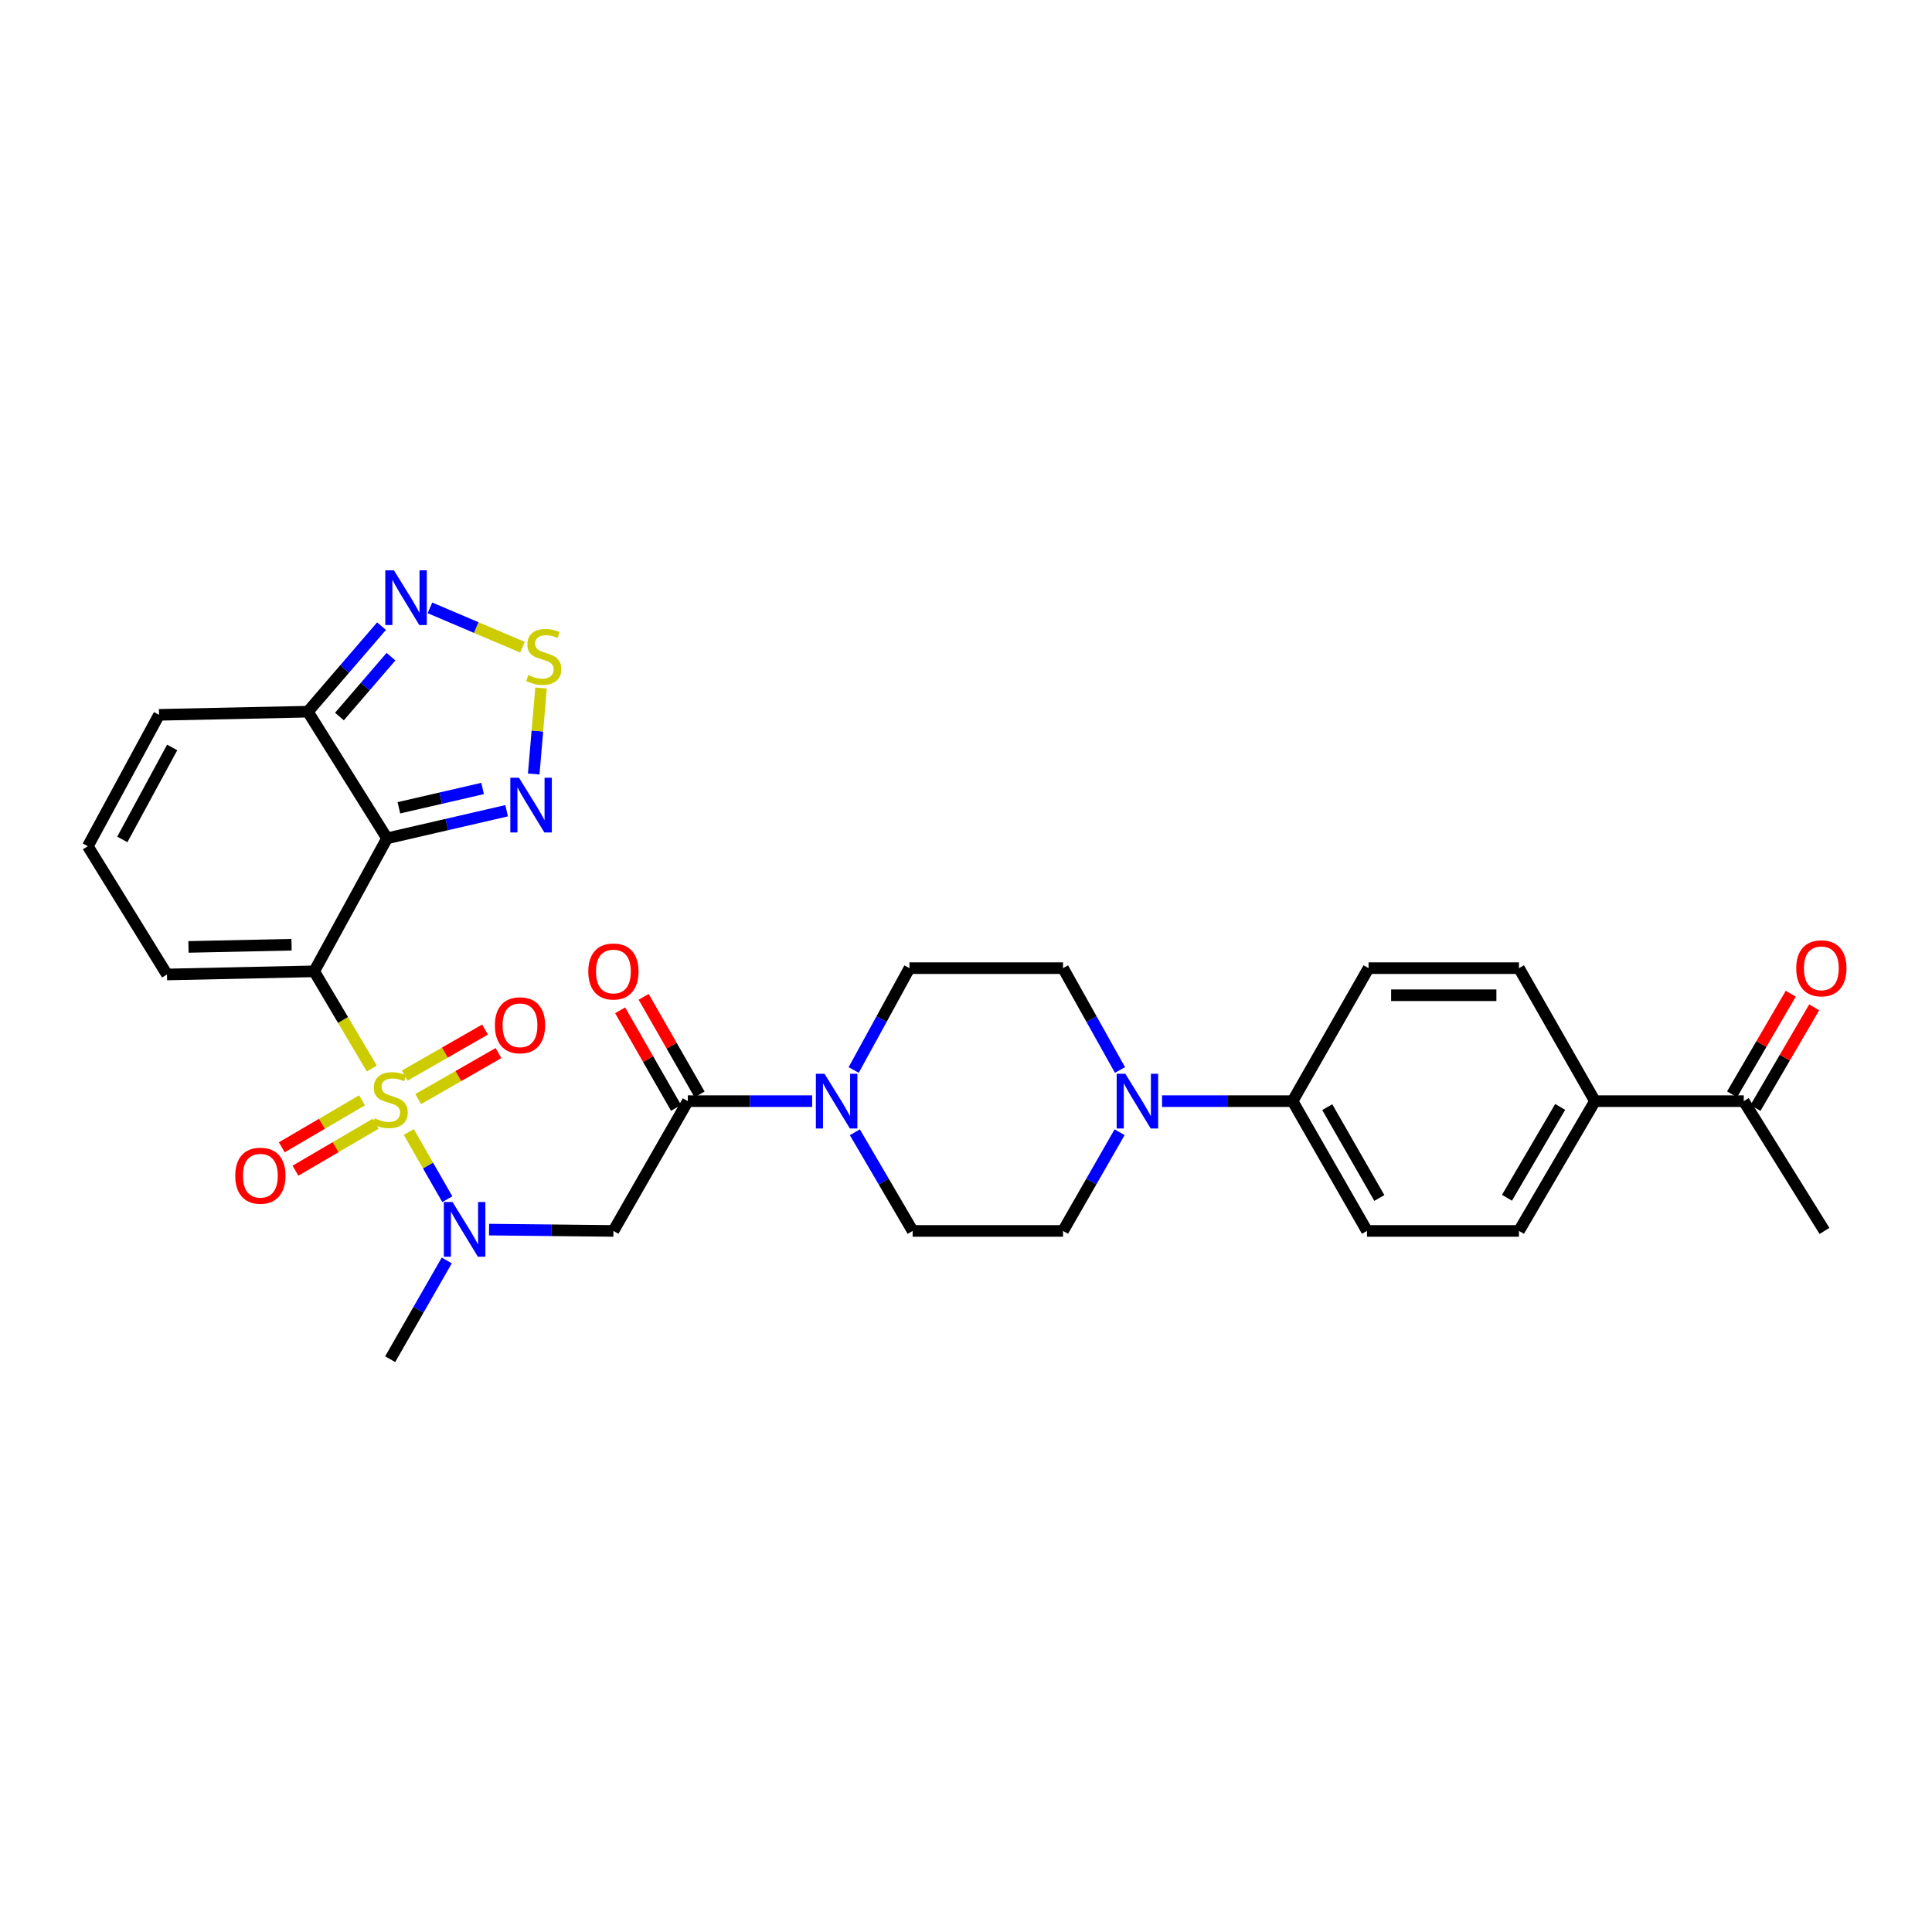 <?xml version='1.0' encoding='iso-8859-1'?>
<svg version='1.1' baseProfile='full'
              xmlns='http://www.w3.org/2000/svg'
                      xmlns:rdkit='http://www.rdkit.org/xml'
                      xmlns:xlink='http://www.w3.org/1999/xlink'
                  xml:space='preserve'
width='1000px' height='1000px' viewBox='0 0 1000 1000'>
<!-- END OF HEADER -->
<rect style='opacity:1.0;fill:#FFFFFF;stroke:none' width='1000' height='1000' x='0' y='0'> </rect>
<path class='bond-0' d='M 192.449,553.069 L 177.54,527.914' style='fill:none;fill-rule:evenodd;stroke:#CCCC00;stroke-width:6px;stroke-linecap:butt;stroke-linejoin:miter;stroke-opacity:1' />
<path class='bond-0' d='M 177.54,527.914 L 162.631,502.759' style='fill:none;fill-rule:evenodd;stroke:#000000;stroke-width:6px;stroke-linecap:butt;stroke-linejoin:miter;stroke-opacity:1' />
<path class='bond-2' d='M 211.598,585.933 L 221.561,603.315' style='fill:none;fill-rule:evenodd;stroke:#CCCC00;stroke-width:6px;stroke-linecap:butt;stroke-linejoin:miter;stroke-opacity:1' />
<path class='bond-2' d='M 221.561,603.315 L 231.523,620.697' style='fill:none;fill-rule:evenodd;stroke:#0000FF;stroke-width:6px;stroke-linecap:butt;stroke-linejoin:miter;stroke-opacity:1' />
<path class='bond-12' d='M 216.462,568.886 L 237.241,556.976' style='fill:none;fill-rule:evenodd;stroke:#CCCC00;stroke-width:6px;stroke-linecap:butt;stroke-linejoin:miter;stroke-opacity:1' />
<path class='bond-12' d='M 237.241,556.976 L 258.019,545.067' style='fill:none;fill-rule:evenodd;stroke:#FF0000;stroke-width:6px;stroke-linecap:butt;stroke-linejoin:miter;stroke-opacity:1' />
<path class='bond-12' d='M 209.49,556.721 L 230.269,544.812' style='fill:none;fill-rule:evenodd;stroke:#CCCC00;stroke-width:6px;stroke-linecap:butt;stroke-linejoin:miter;stroke-opacity:1' />
<path class='bond-12' d='M 230.269,544.812 L 251.047,532.903' style='fill:none;fill-rule:evenodd;stroke:#FF0000;stroke-width:6px;stroke-linecap:butt;stroke-linejoin:miter;stroke-opacity:1' />
<path class='bond-13' d='M 187.391,569.524 L 166.622,581.686' style='fill:none;fill-rule:evenodd;stroke:#CCCC00;stroke-width:6px;stroke-linecap:butt;stroke-linejoin:miter;stroke-opacity:1' />
<path class='bond-13' d='M 166.622,581.686 L 145.853,593.847' style='fill:none;fill-rule:evenodd;stroke:#FF0000;stroke-width:6px;stroke-linecap:butt;stroke-linejoin:miter;stroke-opacity:1' />
<path class='bond-13' d='M 194.476,581.623 L 173.707,593.785' style='fill:none;fill-rule:evenodd;stroke:#CCCC00;stroke-width:6px;stroke-linecap:butt;stroke-linejoin:miter;stroke-opacity:1' />
<path class='bond-13' d='M 173.707,593.785 L 152.938,605.946' style='fill:none;fill-rule:evenodd;stroke:#FF0000;stroke-width:6px;stroke-linecap:butt;stroke-linejoin:miter;stroke-opacity:1' />
<path class='bond-1' d='M 162.631,502.759 L 200.332,433.916' style='fill:none;fill-rule:evenodd;stroke:#000000;stroke-width:6px;stroke-linecap:butt;stroke-linejoin:miter;stroke-opacity:1' />
<path class='bond-11' d='M 162.631,502.759 L 86.427,504.387' style='fill:none;fill-rule:evenodd;stroke:#000000;stroke-width:6px;stroke-linecap:butt;stroke-linejoin:miter;stroke-opacity:1' />
<path class='bond-11' d='M 150.901,488.985 L 97.558,490.125' style='fill:none;fill-rule:evenodd;stroke:#000000;stroke-width:6px;stroke-linecap:butt;stroke-linejoin:miter;stroke-opacity:1' />
<path class='bond-3' d='M 200.332,433.916 L 231.282,426.776' style='fill:none;fill-rule:evenodd;stroke:#000000;stroke-width:6px;stroke-linecap:butt;stroke-linejoin:miter;stroke-opacity:1' />
<path class='bond-3' d='M 231.282,426.776 L 262.232,419.636' style='fill:none;fill-rule:evenodd;stroke:#0000FF;stroke-width:6px;stroke-linecap:butt;stroke-linejoin:miter;stroke-opacity:1' />
<path class='bond-3' d='M 206.465,418.111 L 228.13,413.113' style='fill:none;fill-rule:evenodd;stroke:#000000;stroke-width:6px;stroke-linecap:butt;stroke-linejoin:miter;stroke-opacity:1' />
<path class='bond-3' d='M 228.13,413.113 L 249.795,408.115' style='fill:none;fill-rule:evenodd;stroke:#0000FF;stroke-width:6px;stroke-linecap:butt;stroke-linejoin:miter;stroke-opacity:1' />
<path class='bond-5' d='M 200.332,433.916 L 159.352,368.367' style='fill:none;fill-rule:evenodd;stroke:#000000;stroke-width:6px;stroke-linecap:butt;stroke-linejoin:miter;stroke-opacity:1' />
<path class='bond-7' d='M 253.137,636.443 L 285.319,636.785' style='fill:none;fill-rule:evenodd;stroke:#0000FF;stroke-width:6px;stroke-linecap:butt;stroke-linejoin:miter;stroke-opacity:1' />
<path class='bond-7' d='M 285.319,636.785 L 317.501,637.127' style='fill:none;fill-rule:evenodd;stroke:#000000;stroke-width:6px;stroke-linecap:butt;stroke-linejoin:miter;stroke-opacity:1' />
<path class='bond-29' d='M 231.247,652.405 L 216.603,677.957' style='fill:none;fill-rule:evenodd;stroke:#0000FF;stroke-width:6px;stroke-linecap:butt;stroke-linejoin:miter;stroke-opacity:1' />
<path class='bond-29' d='M 216.603,677.957 L 201.96,703.508' style='fill:none;fill-rule:evenodd;stroke:#000000;stroke-width:6px;stroke-linecap:butt;stroke-linejoin:miter;stroke-opacity:1' />
<path class='bond-6' d='M 276.255,400.624 L 278.151,378.36' style='fill:none;fill-rule:evenodd;stroke:#0000FF;stroke-width:6px;stroke-linecap:butt;stroke-linejoin:miter;stroke-opacity:1' />
<path class='bond-6' d='M 278.151,378.36 L 280.047,356.096' style='fill:none;fill-rule:evenodd;stroke:#CCCC00;stroke-width:6px;stroke-linecap:butt;stroke-linejoin:miter;stroke-opacity:1' />
<path class='bond-4' d='M 356.012,569.951 L 317.501,637.127' style='fill:none;fill-rule:evenodd;stroke:#000000;stroke-width:6px;stroke-linecap:butt;stroke-linejoin:miter;stroke-opacity:1' />
<path class='bond-8' d='M 356.012,569.951 L 388.19,569.951' style='fill:none;fill-rule:evenodd;stroke:#000000;stroke-width:6px;stroke-linecap:butt;stroke-linejoin:miter;stroke-opacity:1' />
<path class='bond-8' d='M 388.19,569.951 L 420.369,569.951' style='fill:none;fill-rule:evenodd;stroke:#0000FF;stroke-width:6px;stroke-linecap:butt;stroke-linejoin:miter;stroke-opacity:1' />
<path class='bond-23' d='M 362.094,566.465 L 347.624,541.217' style='fill:none;fill-rule:evenodd;stroke:#000000;stroke-width:6px;stroke-linecap:butt;stroke-linejoin:miter;stroke-opacity:1' />
<path class='bond-23' d='M 347.624,541.217 L 333.153,515.969' style='fill:none;fill-rule:evenodd;stroke:#FF0000;stroke-width:6px;stroke-linecap:butt;stroke-linejoin:miter;stroke-opacity:1' />
<path class='bond-23' d='M 349.93,573.437 L 335.459,548.189' style='fill:none;fill-rule:evenodd;stroke:#000000;stroke-width:6px;stroke-linecap:butt;stroke-linejoin:miter;stroke-opacity:1' />
<path class='bond-23' d='M 335.459,548.189 L 320.988,522.941' style='fill:none;fill-rule:evenodd;stroke:#FF0000;stroke-width:6px;stroke-linecap:butt;stroke-linejoin:miter;stroke-opacity:1' />
<path class='bond-9' d='M 159.352,368.367 L 178.414,346.231' style='fill:none;fill-rule:evenodd;stroke:#000000;stroke-width:6px;stroke-linecap:butt;stroke-linejoin:miter;stroke-opacity:1' />
<path class='bond-9' d='M 178.414,346.231 L 197.476,324.095' style='fill:none;fill-rule:evenodd;stroke:#0000FF;stroke-width:6px;stroke-linecap:butt;stroke-linejoin:miter;stroke-opacity:1' />
<path class='bond-9' d='M 175.695,370.876 L 189.038,355.38' style='fill:none;fill-rule:evenodd;stroke:#000000;stroke-width:6px;stroke-linecap:butt;stroke-linejoin:miter;stroke-opacity:1' />
<path class='bond-9' d='M 189.038,355.38 L 202.382,339.885' style='fill:none;fill-rule:evenodd;stroke:#0000FF;stroke-width:6px;stroke-linecap:butt;stroke-linejoin:miter;stroke-opacity:1' />
<path class='bond-31' d='M 159.352,368.367 L 82.322,369.995' style='fill:none;fill-rule:evenodd;stroke:#000000;stroke-width:6px;stroke-linecap:butt;stroke-linejoin:miter;stroke-opacity:1' />
<path class='bond-32' d='M 270.427,335 L 246.483,324.814' style='fill:none;fill-rule:evenodd;stroke:#CCCC00;stroke-width:6px;stroke-linecap:butt;stroke-linejoin:miter;stroke-opacity:1' />
<path class='bond-32' d='M 246.483,324.814 L 222.54,314.628' style='fill:none;fill-rule:evenodd;stroke:#0000FF;stroke-width:6px;stroke-linecap:butt;stroke-linejoin:miter;stroke-opacity:1' />
<path class='bond-17' d='M 441.864,553.829 L 456.3,527.472' style='fill:none;fill-rule:evenodd;stroke:#0000FF;stroke-width:6px;stroke-linecap:butt;stroke-linejoin:miter;stroke-opacity:1' />
<path class='bond-17' d='M 456.3,527.472 L 470.735,501.115' style='fill:none;fill-rule:evenodd;stroke:#000000;stroke-width:6px;stroke-linecap:butt;stroke-linejoin:miter;stroke-opacity:1' />
<path class='bond-18' d='M 442.467,586.057 L 457.423,611.592' style='fill:none;fill-rule:evenodd;stroke:#0000FF;stroke-width:6px;stroke-linecap:butt;stroke-linejoin:miter;stroke-opacity:1' />
<path class='bond-18' d='M 457.423,611.592 L 472.379,637.127' style='fill:none;fill-rule:evenodd;stroke:#000000;stroke-width:6px;stroke-linecap:butt;stroke-linejoin:miter;stroke-opacity:1' />
<path class='bond-10' d='M 579.502,586.046 L 564.86,611.587' style='fill:none;fill-rule:evenodd;stroke:#0000FF;stroke-width:6px;stroke-linecap:butt;stroke-linejoin:miter;stroke-opacity:1' />
<path class='bond-10' d='M 564.86,611.587 L 550.219,637.127' style='fill:none;fill-rule:evenodd;stroke:#000000;stroke-width:6px;stroke-linecap:butt;stroke-linejoin:miter;stroke-opacity:1' />
<path class='bond-14' d='M 601.477,569.951 L 635.258,569.951' style='fill:none;fill-rule:evenodd;stroke:#0000FF;stroke-width:6px;stroke-linecap:butt;stroke-linejoin:miter;stroke-opacity:1' />
<path class='bond-14' d='M 635.258,569.951 L 669.039,569.951' style='fill:none;fill-rule:evenodd;stroke:#000000;stroke-width:6px;stroke-linecap:butt;stroke-linejoin:miter;stroke-opacity:1' />
<path class='bond-33' d='M 579.704,553.819 L 564.962,527.467' style='fill:none;fill-rule:evenodd;stroke:#0000FF;stroke-width:6px;stroke-linecap:butt;stroke-linejoin:miter;stroke-opacity:1' />
<path class='bond-33' d='M 564.962,527.467 L 550.219,501.115' style='fill:none;fill-rule:evenodd;stroke:#000000;stroke-width:6px;stroke-linecap:butt;stroke-linejoin:miter;stroke-opacity:1' />
<path class='bond-15' d='M 86.427,504.387 L 45.455,438.005' style='fill:none;fill-rule:evenodd;stroke:#000000;stroke-width:6px;stroke-linecap:butt;stroke-linejoin:miter;stroke-opacity:1' />
<path class='bond-25' d='M 669.039,569.951 L 708.368,501.115' style='fill:none;fill-rule:evenodd;stroke:#000000;stroke-width:6px;stroke-linecap:butt;stroke-linejoin:miter;stroke-opacity:1' />
<path class='bond-26' d='M 669.039,569.951 L 707.55,637.127' style='fill:none;fill-rule:evenodd;stroke:#000000;stroke-width:6px;stroke-linecap:butt;stroke-linejoin:miter;stroke-opacity:1' />
<path class='bond-26' d='M 686.979,573.054 L 713.937,620.077' style='fill:none;fill-rule:evenodd;stroke:#000000;stroke-width:6px;stroke-linecap:butt;stroke-linejoin:miter;stroke-opacity:1' />
<path class='bond-16' d='M 45.455,438.005 L 82.322,369.995' style='fill:none;fill-rule:evenodd;stroke:#000000;stroke-width:6px;stroke-linecap:butt;stroke-linejoin:miter;stroke-opacity:1' />
<path class='bond-16' d='M 63.311,434.486 L 89.118,386.879' style='fill:none;fill-rule:evenodd;stroke:#000000;stroke-width:6px;stroke-linecap:butt;stroke-linejoin:miter;stroke-opacity:1' />
<path class='bond-22' d='M 470.735,501.115 L 550.219,501.115' style='fill:none;fill-rule:evenodd;stroke:#000000;stroke-width:6px;stroke-linecap:butt;stroke-linejoin:miter;stroke-opacity:1' />
<path class='bond-21' d='M 472.379,637.127 L 550.219,637.127' style='fill:none;fill-rule:evenodd;stroke:#000000;stroke-width:6px;stroke-linecap:butt;stroke-linejoin:miter;stroke-opacity:1' />
<path class='bond-19' d='M 825.545,569.951 L 786.208,637.127' style='fill:none;fill-rule:evenodd;stroke:#000000;stroke-width:6px;stroke-linecap:butt;stroke-linejoin:miter;stroke-opacity:1' />
<path class='bond-19' d='M 807.545,572.942 L 780.009,619.965' style='fill:none;fill-rule:evenodd;stroke:#000000;stroke-width:6px;stroke-linecap:butt;stroke-linejoin:miter;stroke-opacity:1' />
<path class='bond-20' d='M 825.545,569.951 L 902.574,569.951' style='fill:none;fill-rule:evenodd;stroke:#000000;stroke-width:6px;stroke-linecap:butt;stroke-linejoin:miter;stroke-opacity:1' />
<path class='bond-34' d='M 825.545,569.951 L 786.208,501.115' style='fill:none;fill-rule:evenodd;stroke:#000000;stroke-width:6px;stroke-linecap:butt;stroke-linejoin:miter;stroke-opacity:1' />
<path class='bond-24' d='M 908.63,573.483 L 923.821,547.441' style='fill:none;fill-rule:evenodd;stroke:#000000;stroke-width:6px;stroke-linecap:butt;stroke-linejoin:miter;stroke-opacity:1' />
<path class='bond-24' d='M 923.821,547.441 L 939.012,521.4' style='fill:none;fill-rule:evenodd;stroke:#FF0000;stroke-width:6px;stroke-linecap:butt;stroke-linejoin:miter;stroke-opacity:1' />
<path class='bond-24' d='M 896.519,566.418 L 911.71,540.377' style='fill:none;fill-rule:evenodd;stroke:#000000;stroke-width:6px;stroke-linecap:butt;stroke-linejoin:miter;stroke-opacity:1' />
<path class='bond-24' d='M 911.71,540.377 L 926.901,514.335' style='fill:none;fill-rule:evenodd;stroke:#FF0000;stroke-width:6px;stroke-linecap:butt;stroke-linejoin:miter;stroke-opacity:1' />
<path class='bond-30' d='M 902.574,569.951 L 944.357,637.127' style='fill:none;fill-rule:evenodd;stroke:#000000;stroke-width:6px;stroke-linecap:butt;stroke-linejoin:miter;stroke-opacity:1' />
<path class='bond-28' d='M 708.368,501.115 L 786.208,501.115' style='fill:none;fill-rule:evenodd;stroke:#000000;stroke-width:6px;stroke-linecap:butt;stroke-linejoin:miter;stroke-opacity:1' />
<path class='bond-28' d='M 720.044,515.136 L 774.532,515.136' style='fill:none;fill-rule:evenodd;stroke:#000000;stroke-width:6px;stroke-linecap:butt;stroke-linejoin:miter;stroke-opacity:1' />
<path class='bond-27' d='M 707.55,637.127 L 786.208,637.127' style='fill:none;fill-rule:evenodd;stroke:#000000;stroke-width:6px;stroke-linecap:butt;stroke-linejoin:miter;stroke-opacity:1' />
<path  class='atom-0' d='M 193.96 578.837
Q 194.28 578.957, 195.6 579.517
Q 196.92 580.077, 198.36 580.437
Q 199.84 580.757, 201.28 580.757
Q 203.96 580.757, 205.52 579.477
Q 207.08 578.157, 207.08 575.877
Q 207.08 574.317, 206.28 573.357
Q 205.52 572.397, 204.32 571.877
Q 203.12 571.357, 201.12 570.757
Q 198.6 569.997, 197.08 569.277
Q 195.6 568.557, 194.52 567.037
Q 193.48 565.517, 193.48 562.957
Q 193.48 559.397, 195.88 557.197
Q 198.32 554.997, 203.12 554.997
Q 206.4 554.997, 210.12 556.557
L 209.2 559.637
Q 205.8 558.237, 203.24 558.237
Q 200.48 558.237, 198.96 559.397
Q 197.44 560.517, 197.48 562.477
Q 197.48 563.997, 198.24 564.917
Q 199.04 565.837, 200.16 566.357
Q 201.32 566.877, 203.24 567.477
Q 205.8 568.277, 207.32 569.077
Q 208.84 569.877, 209.92 571.517
Q 211.04 573.117, 211.04 575.877
Q 211.04 579.797, 208.4 581.917
Q 205.8 583.997, 201.44 583.997
Q 198.92 583.997, 197 583.437
Q 195.12 582.917, 192.88 581.997
L 193.96 578.837
' fill='#CCCC00'/>
<path  class='atom-3' d='M 234.211 622.149
L 243.491 637.149
Q 244.411 638.629, 245.891 641.309
Q 247.371 643.989, 247.451 644.149
L 247.451 622.149
L 251.211 622.149
L 251.211 650.469
L 247.331 650.469
L 237.371 634.069
Q 236.211 632.149, 234.971 629.949
Q 233.771 627.749, 233.411 627.069
L 233.411 650.469
L 229.731 650.469
L 229.731 622.149
L 234.211 622.149
' fill='#0000FF'/>
<path  class='atom-4' d='M 268.625 402.557
L 277.905 417.557
Q 278.825 419.037, 280.305 421.717
Q 281.785 424.397, 281.865 424.557
L 281.865 402.557
L 285.625 402.557
L 285.625 430.877
L 281.745 430.877
L 271.785 414.477
Q 270.625 412.557, 269.385 410.357
Q 268.185 408.157, 267.825 407.477
L 267.825 430.877
L 264.145 430.877
L 264.145 402.557
L 268.625 402.557
' fill='#0000FF'/>
<path  class='atom-7' d='M 273.444 349.407
Q 273.764 349.527, 275.084 350.087
Q 276.404 350.647, 277.844 351.007
Q 279.324 351.327, 280.764 351.327
Q 283.444 351.327, 285.004 350.047
Q 286.564 348.727, 286.564 346.447
Q 286.564 344.887, 285.764 343.927
Q 285.004 342.967, 283.804 342.447
Q 282.604 341.927, 280.604 341.327
Q 278.084 340.567, 276.564 339.847
Q 275.084 339.127, 274.004 337.607
Q 272.964 336.087, 272.964 333.527
Q 272.964 329.967, 275.364 327.767
Q 277.804 325.567, 282.604 325.567
Q 285.884 325.567, 289.604 327.127
L 288.684 330.207
Q 285.284 328.807, 282.724 328.807
Q 279.964 328.807, 278.444 329.967
Q 276.924 331.087, 276.964 333.047
Q 276.964 334.567, 277.724 335.487
Q 278.524 336.407, 279.644 336.927
Q 280.804 337.447, 282.724 338.047
Q 285.284 338.847, 286.804 339.647
Q 288.324 340.447, 289.404 342.087
Q 290.524 343.687, 290.524 346.447
Q 290.524 350.367, 287.884 352.487
Q 285.284 354.567, 280.924 354.567
Q 278.404 354.567, 276.484 354.007
Q 274.604 353.487, 272.364 352.567
L 273.444 349.407
' fill='#CCCC00'/>
<path  class='atom-9' d='M 426.774 555.791
L 436.054 570.791
Q 436.974 572.271, 438.454 574.951
Q 439.934 577.631, 440.014 577.791
L 440.014 555.791
L 443.774 555.791
L 443.774 584.111
L 439.894 584.111
L 429.934 567.711
Q 428.774 565.791, 427.534 563.591
Q 426.334 561.391, 425.974 560.711
L 425.974 584.111
L 422.294 584.111
L 422.294 555.791
L 426.774 555.791
' fill='#0000FF'/>
<path  class='atom-10' d='M 203.902 295.202
L 213.182 310.202
Q 214.102 311.682, 215.582 314.362
Q 217.062 317.042, 217.142 317.202
L 217.142 295.202
L 220.902 295.202
L 220.902 323.522
L 217.022 323.522
L 207.062 307.122
Q 205.902 305.202, 204.662 303.002
Q 203.462 300.802, 203.102 300.122
L 203.102 323.522
L 199.422 323.522
L 199.422 295.202
L 203.902 295.202
' fill='#0000FF'/>
<path  class='atom-11' d='M 582.47 555.791
L 591.75 570.791
Q 592.67 572.271, 594.15 574.951
Q 595.63 577.631, 595.71 577.791
L 595.71 555.791
L 599.47 555.791
L 599.47 584.111
L 595.59 584.111
L 585.63 567.711
Q 584.47 565.791, 583.23 563.591
Q 582.03 561.391, 581.67 560.711
L 581.67 584.111
L 577.99 584.111
L 577.99 555.791
L 582.47 555.791
' fill='#0000FF'/>
<path  class='atom-13' d='M 256.152 530.686
Q 256.152 523.886, 259.512 520.086
Q 262.872 516.286, 269.152 516.286
Q 275.432 516.286, 278.792 520.086
Q 282.152 523.886, 282.152 530.686
Q 282.152 537.566, 278.752 541.486
Q 275.352 545.366, 269.152 545.366
Q 262.912 545.366, 259.512 541.486
Q 256.152 537.606, 256.152 530.686
M 269.152 542.166
Q 273.472 542.166, 275.792 539.286
Q 278.152 536.366, 278.152 530.686
Q 278.152 525.126, 275.792 522.326
Q 273.472 519.486, 269.152 519.486
Q 264.832 519.486, 262.472 522.286
Q 260.152 525.086, 260.152 530.686
Q 260.152 536.406, 262.472 539.286
Q 264.832 542.166, 269.152 542.166
' fill='#FF0000'/>
<path  class='atom-14' d='M 121.768 608.542
Q 121.768 601.742, 125.128 597.942
Q 128.488 594.142, 134.768 594.142
Q 141.048 594.142, 144.408 597.942
Q 147.768 601.742, 147.768 608.542
Q 147.768 615.422, 144.368 619.342
Q 140.968 623.222, 134.768 623.222
Q 128.528 623.222, 125.128 619.342
Q 121.768 615.462, 121.768 608.542
M 134.768 620.022
Q 139.088 620.022, 141.408 617.142
Q 143.768 614.222, 143.768 608.542
Q 143.768 602.982, 141.408 600.182
Q 139.088 597.342, 134.768 597.342
Q 130.448 597.342, 128.088 600.142
Q 125.768 602.942, 125.768 608.542
Q 125.768 614.262, 128.088 617.142
Q 130.448 620.022, 134.768 620.022
' fill='#FF0000'/>
<path  class='atom-24' d='M 304.501 502.839
Q 304.501 496.039, 307.861 492.239
Q 311.221 488.439, 317.501 488.439
Q 323.781 488.439, 327.141 492.239
Q 330.501 496.039, 330.501 502.839
Q 330.501 509.719, 327.101 513.639
Q 323.701 517.519, 317.501 517.519
Q 311.261 517.519, 307.861 513.639
Q 304.501 509.759, 304.501 502.839
M 317.501 514.319
Q 321.821 514.319, 324.141 511.439
Q 326.501 508.519, 326.501 502.839
Q 326.501 497.279, 324.141 494.479
Q 321.821 491.639, 317.501 491.639
Q 313.181 491.639, 310.821 494.439
Q 308.501 497.239, 308.501 502.839
Q 308.501 508.559, 310.821 511.439
Q 313.181 514.319, 317.501 514.319
' fill='#FF0000'/>
<path  class='atom-25' d='M 929.729 501.195
Q 929.729 494.395, 933.089 490.595
Q 936.449 486.795, 942.729 486.795
Q 949.009 486.795, 952.369 490.595
Q 955.729 494.395, 955.729 501.195
Q 955.729 508.075, 952.329 511.995
Q 948.929 515.875, 942.729 515.875
Q 936.489 515.875, 933.089 511.995
Q 929.729 508.115, 929.729 501.195
M 942.729 512.675
Q 947.049 512.675, 949.369 509.795
Q 951.729 506.875, 951.729 501.195
Q 951.729 495.635, 949.369 492.835
Q 947.049 489.995, 942.729 489.995
Q 938.409 489.995, 936.049 492.795
Q 933.729 495.595, 933.729 501.195
Q 933.729 506.915, 936.049 509.795
Q 938.409 512.675, 942.729 512.675
' fill='#FF0000'/>
</svg>
